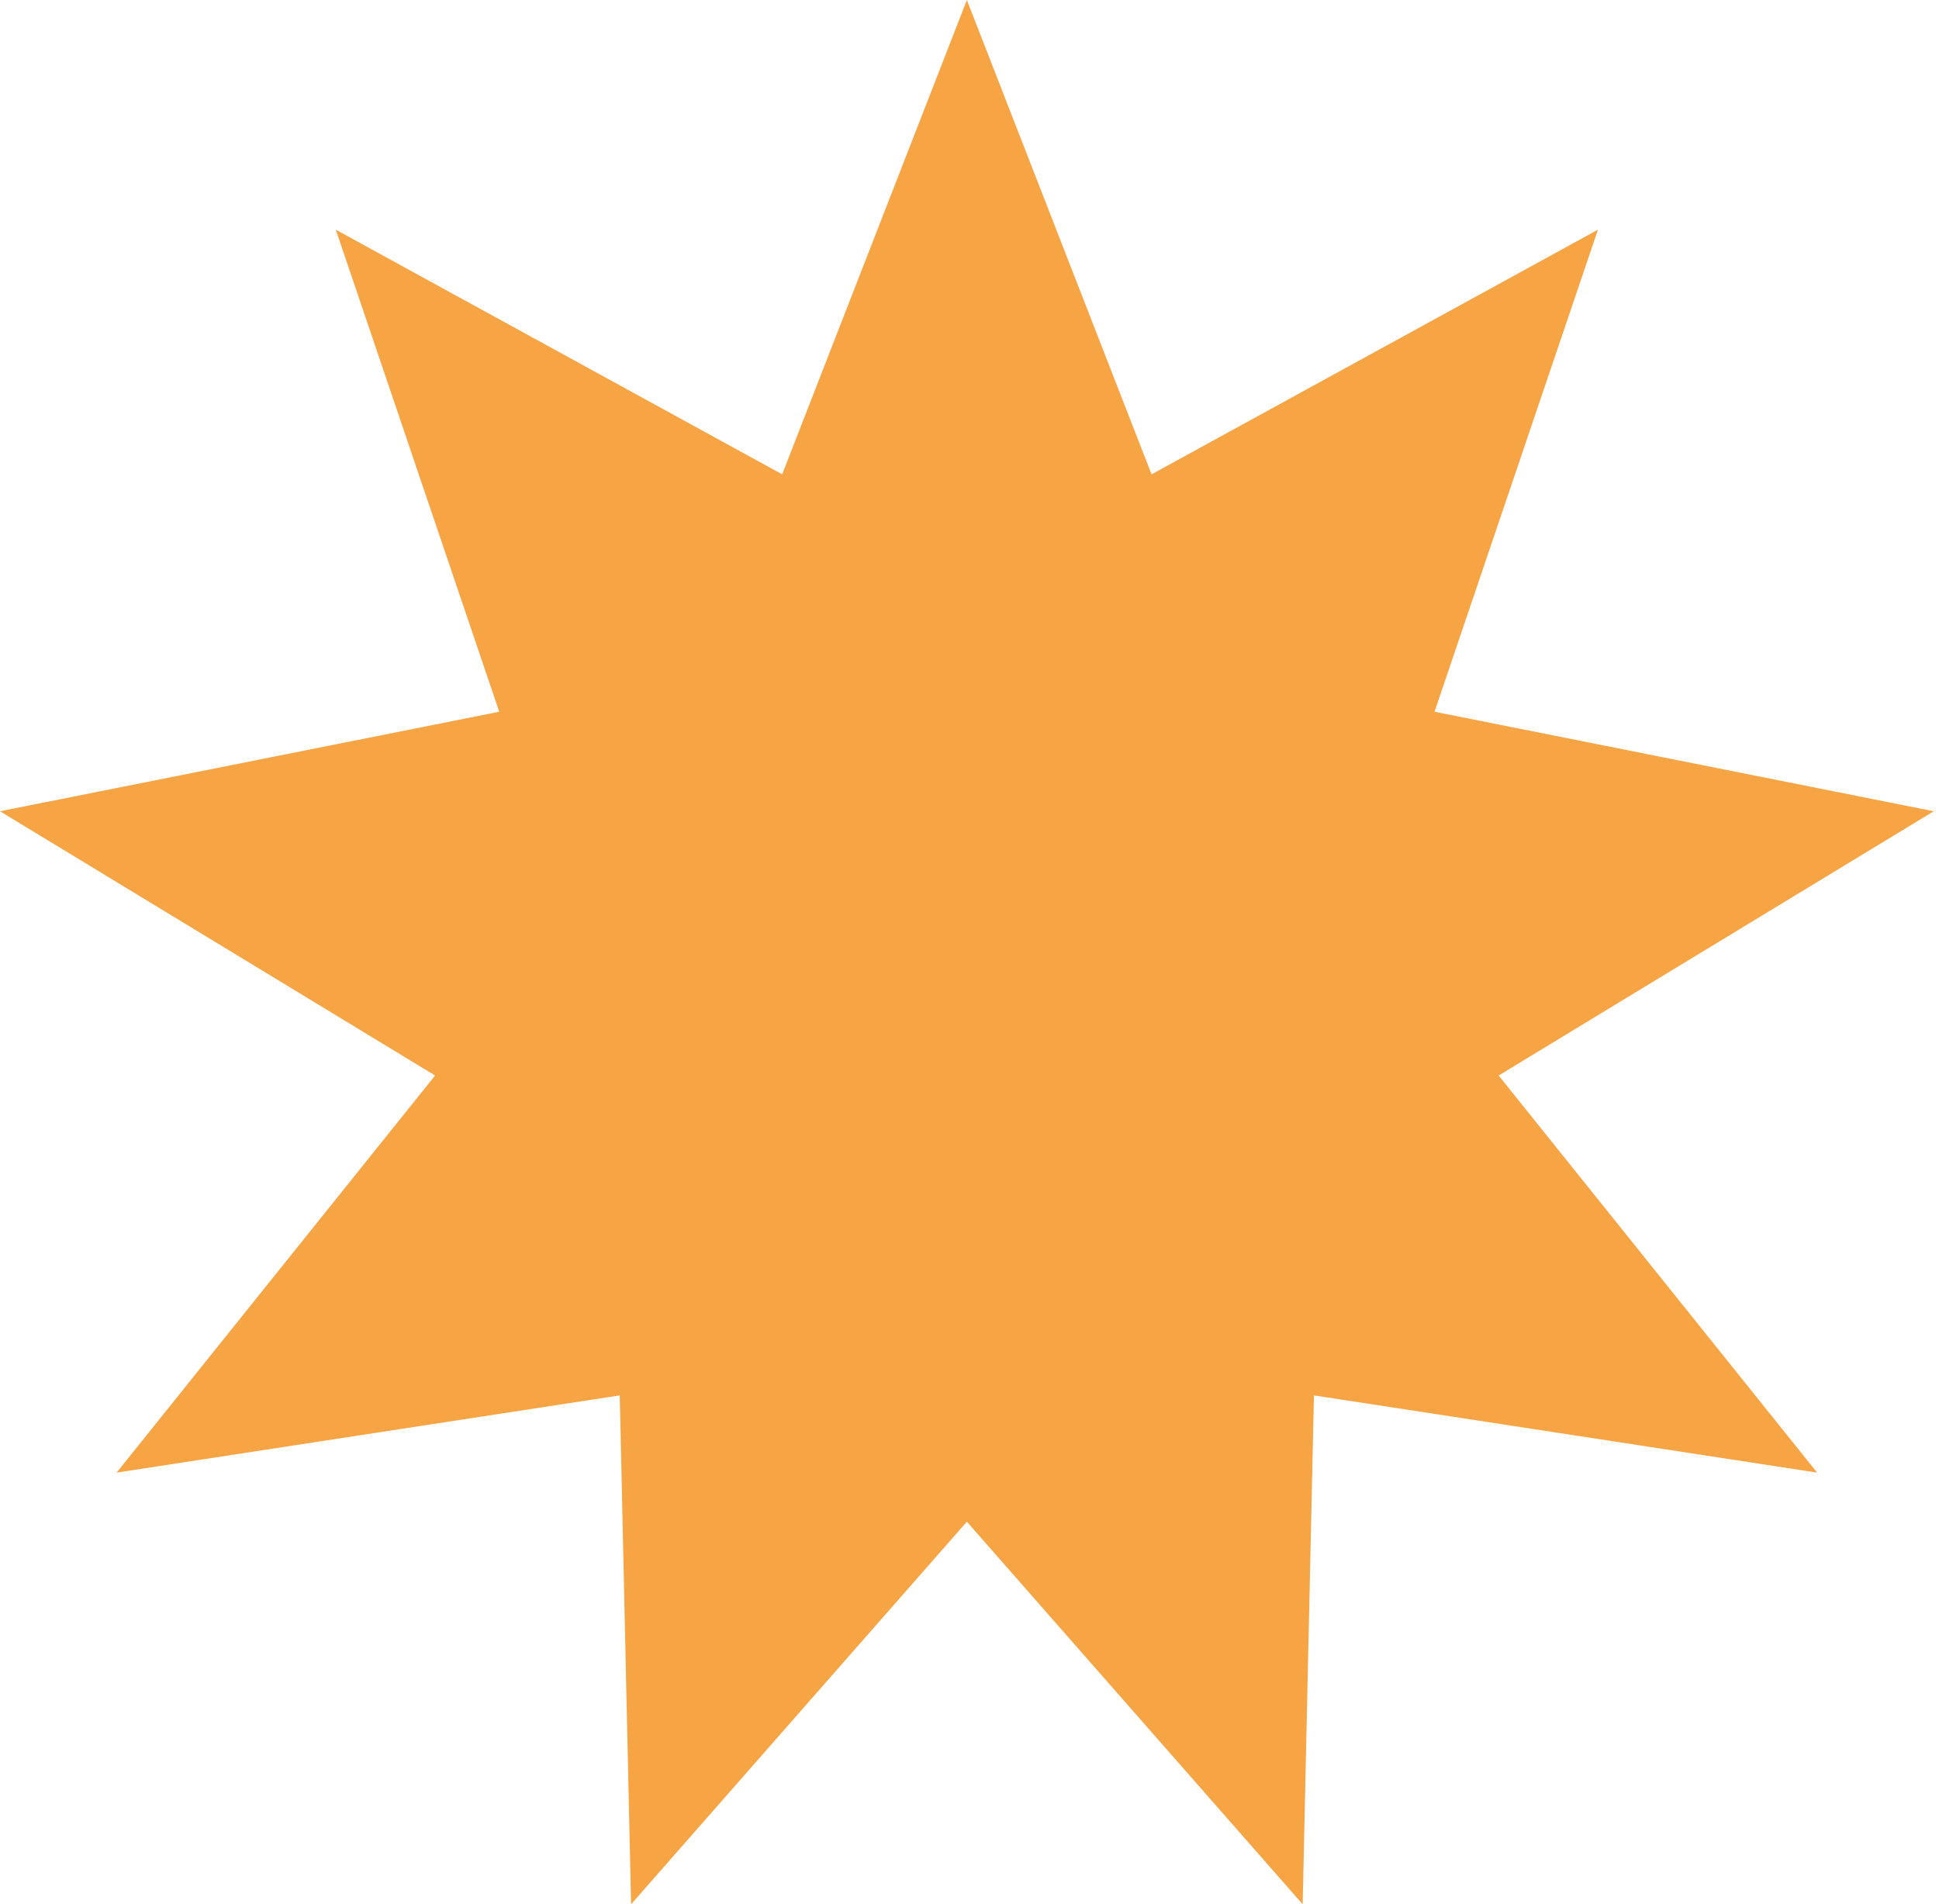 <?xml version="1.0" encoding="UTF-8"?> <svg xmlns="http://www.w3.org/2000/svg" width="56" height="55" viewBox="0 0 56 55" fill="none"> <path d="M27.924 0L33.258 13.7L46.15 6.634L41.43 20.557L55.848 23.431L43.282 31.063L52.48 42.532L37.948 40.302L37.622 55L27.924 43.95L18.226 55L17.899 40.302L3.368 42.532L12.566 31.063L-0 23.431L14.418 20.557L9.698 6.634L22.59 13.7L27.924 0Z" fill="#F6A444"></path> </svg> 